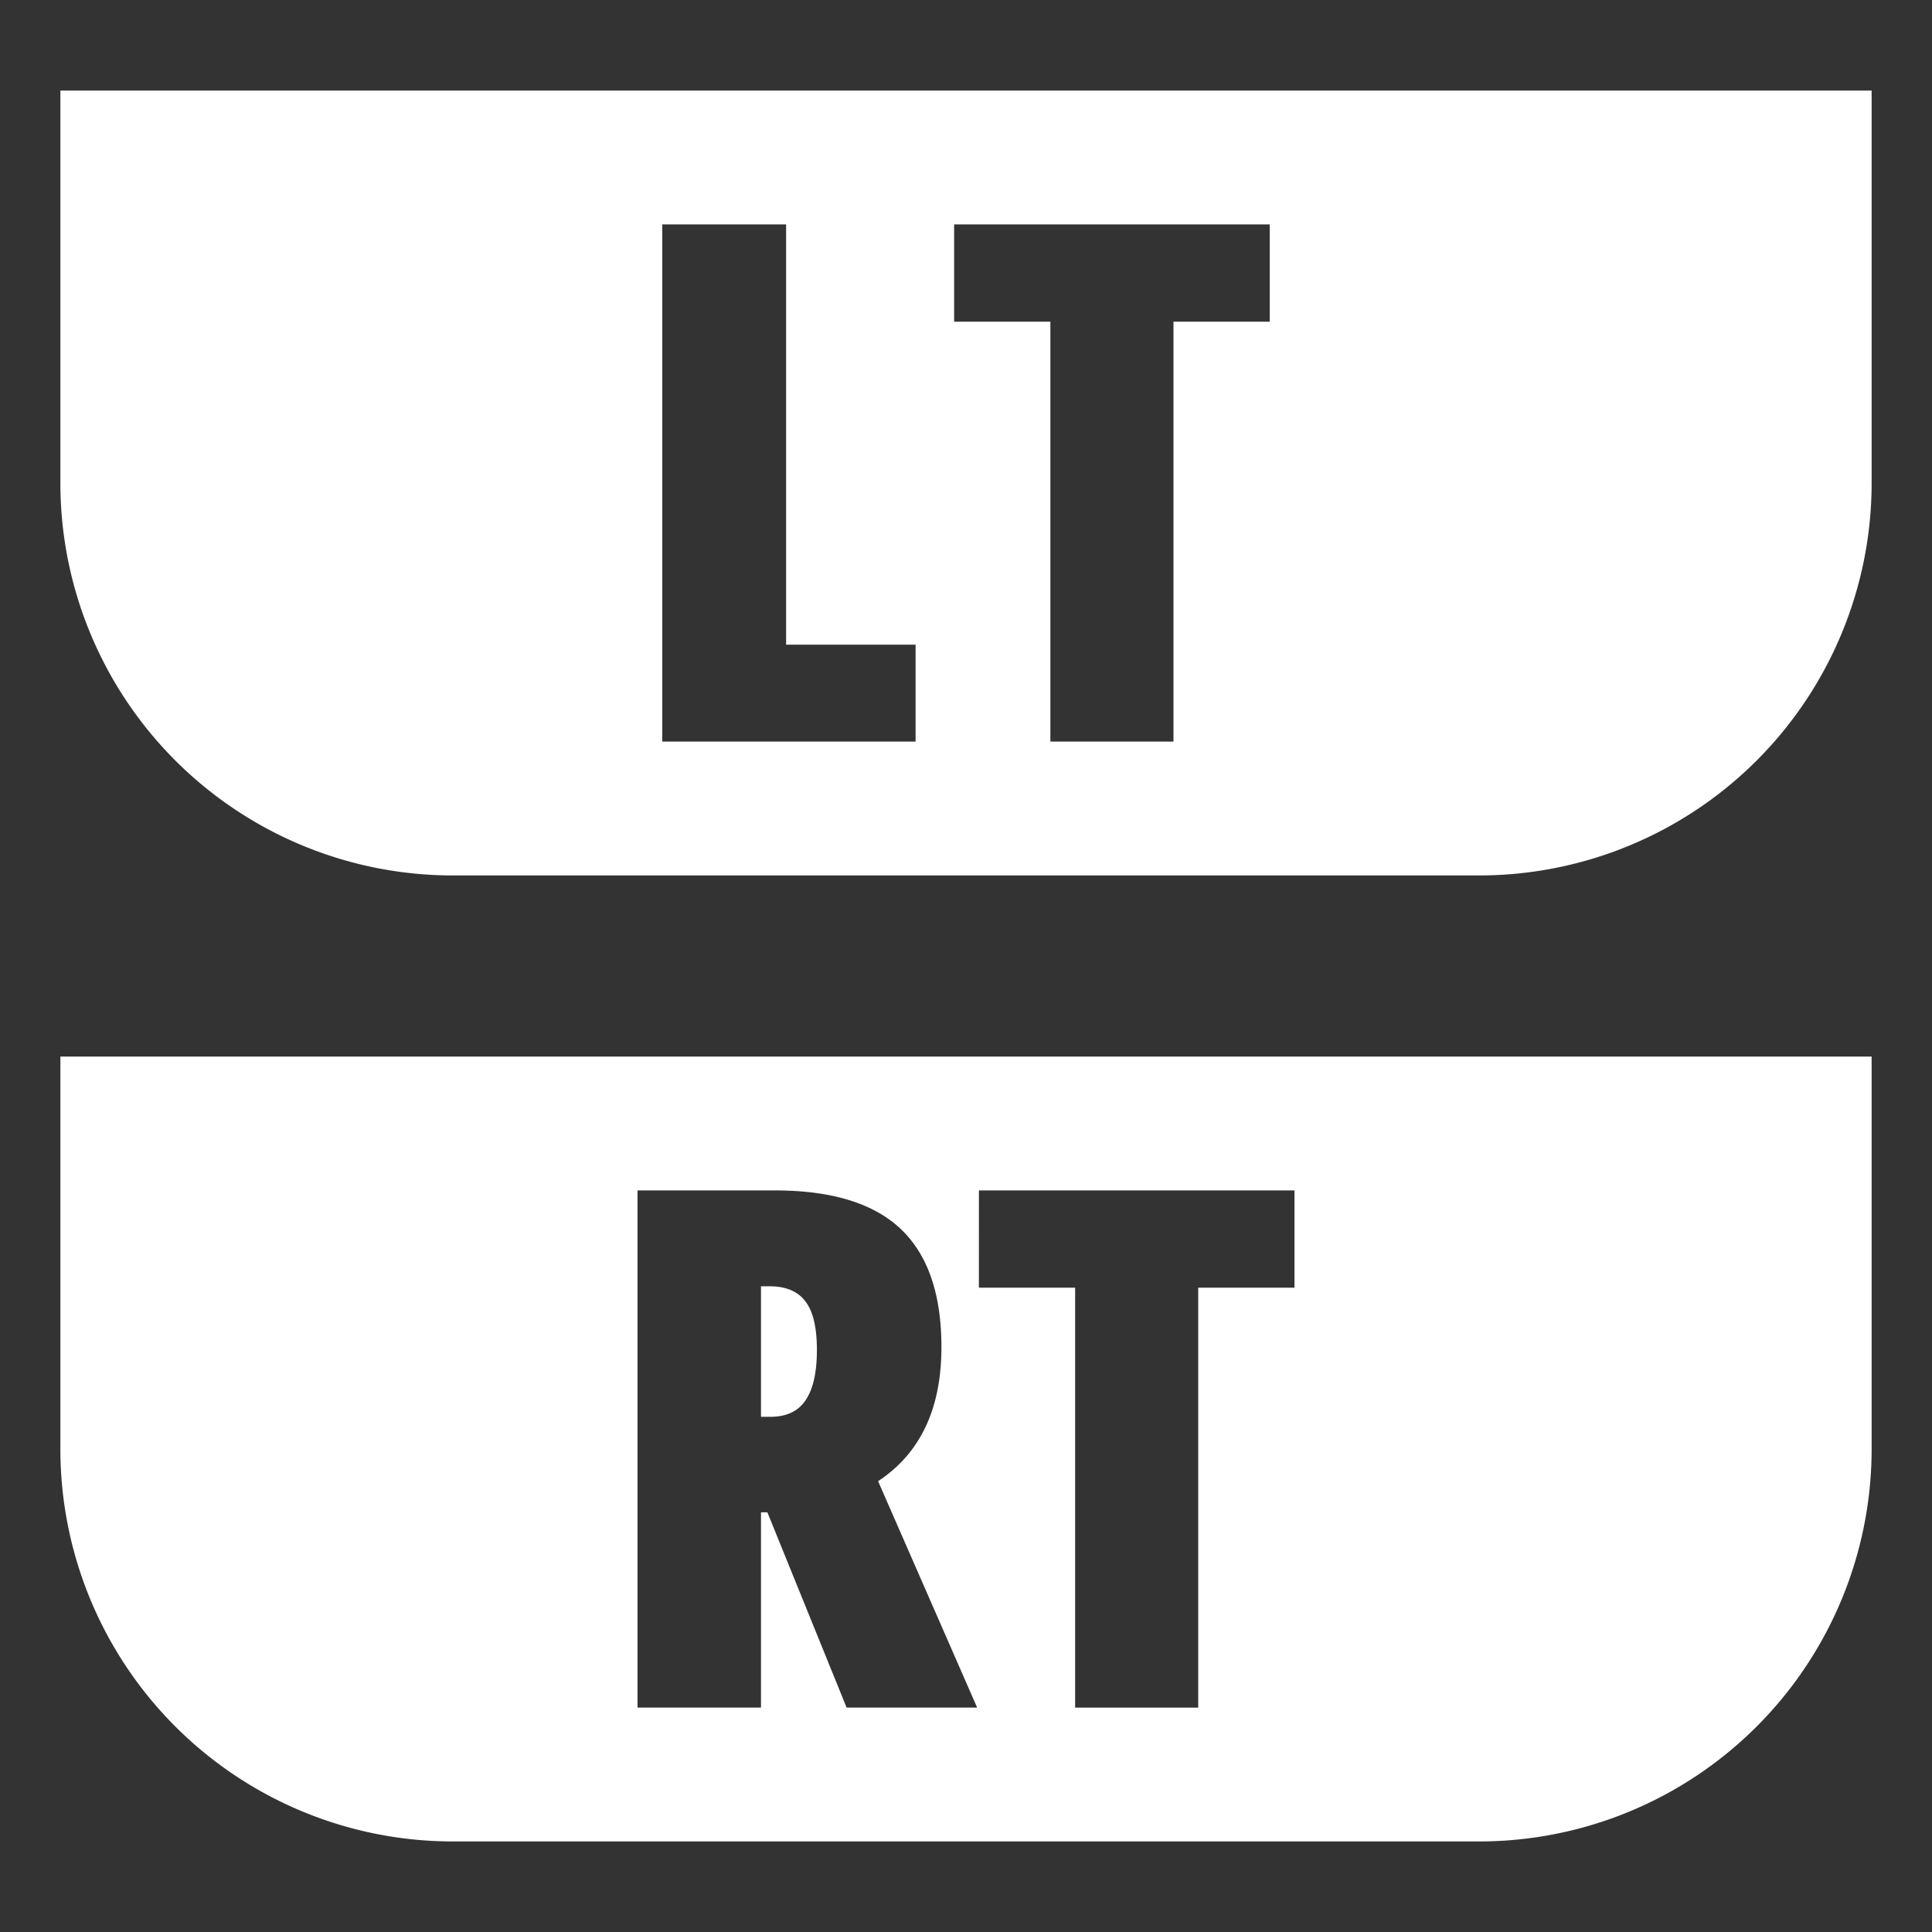 <?xml version="1.0" encoding="UTF-8" standalone="no"?>
<svg
   width="64"
   height="64"
   version="1.1"
   viewBox="0 0 64 64"
   xmlns="http://www.w3.org/2000/svg"
   xmlns:svg="http://www.w3.org/2000/svg">
  <rect x="0" y="0" width="64" height="64" fill="#333333" stroke="none"/>
  <path
     id="button_lt"
     d="M 2,3 V 16 A 13,13 0 0 0 15,29 H 49 A 13,13 0 0 0 62,16 V 3 Z M 21.939,7.434 H 26.041 V 21.355 h 4.289 v 3.211 h -8.391 z m 9.668,0 H 42.061 V 10.656 h -3.188 V 24.566 H 34.795 V 10.656 h -3.188 z"
     fill="#ffffff" />
  <path
     id="button_rt"
     d="m 2,35 v 13 a 13,13 0 0 0 13,13 h 34 a 13,13 0 0 0 13,-13 V 35 Z m 19.119,4.434 h 4.547 c 1.883,0 3.273,0.426 4.172,1.277 0.898,0.852 1.348,2.156 1.348,3.914 0,2.039 -0.699,3.52 -2.098,4.441 l 3.281,7.5 h -4.324 l -2.625,-6.469 h -0.211 v 6.469 h -4.09 z m 11.309,0 h 10.453 v 3.223 h -3.188 v 13.91 h -4.078 V 42.656 h -3.188 z m -7.219,3.176 v 4.324 h 0.305 c 0.539,0 0.93,-0.184 1.172,-0.551 0.25,-0.367 0.375,-0.922 0.375,-1.664 0,-0.75 -0.129,-1.289 -0.387,-1.617 -0.25,-0.328 -0.645,-0.492 -1.184,-0.492 z"
     fill="#ffffff" />
</svg>
